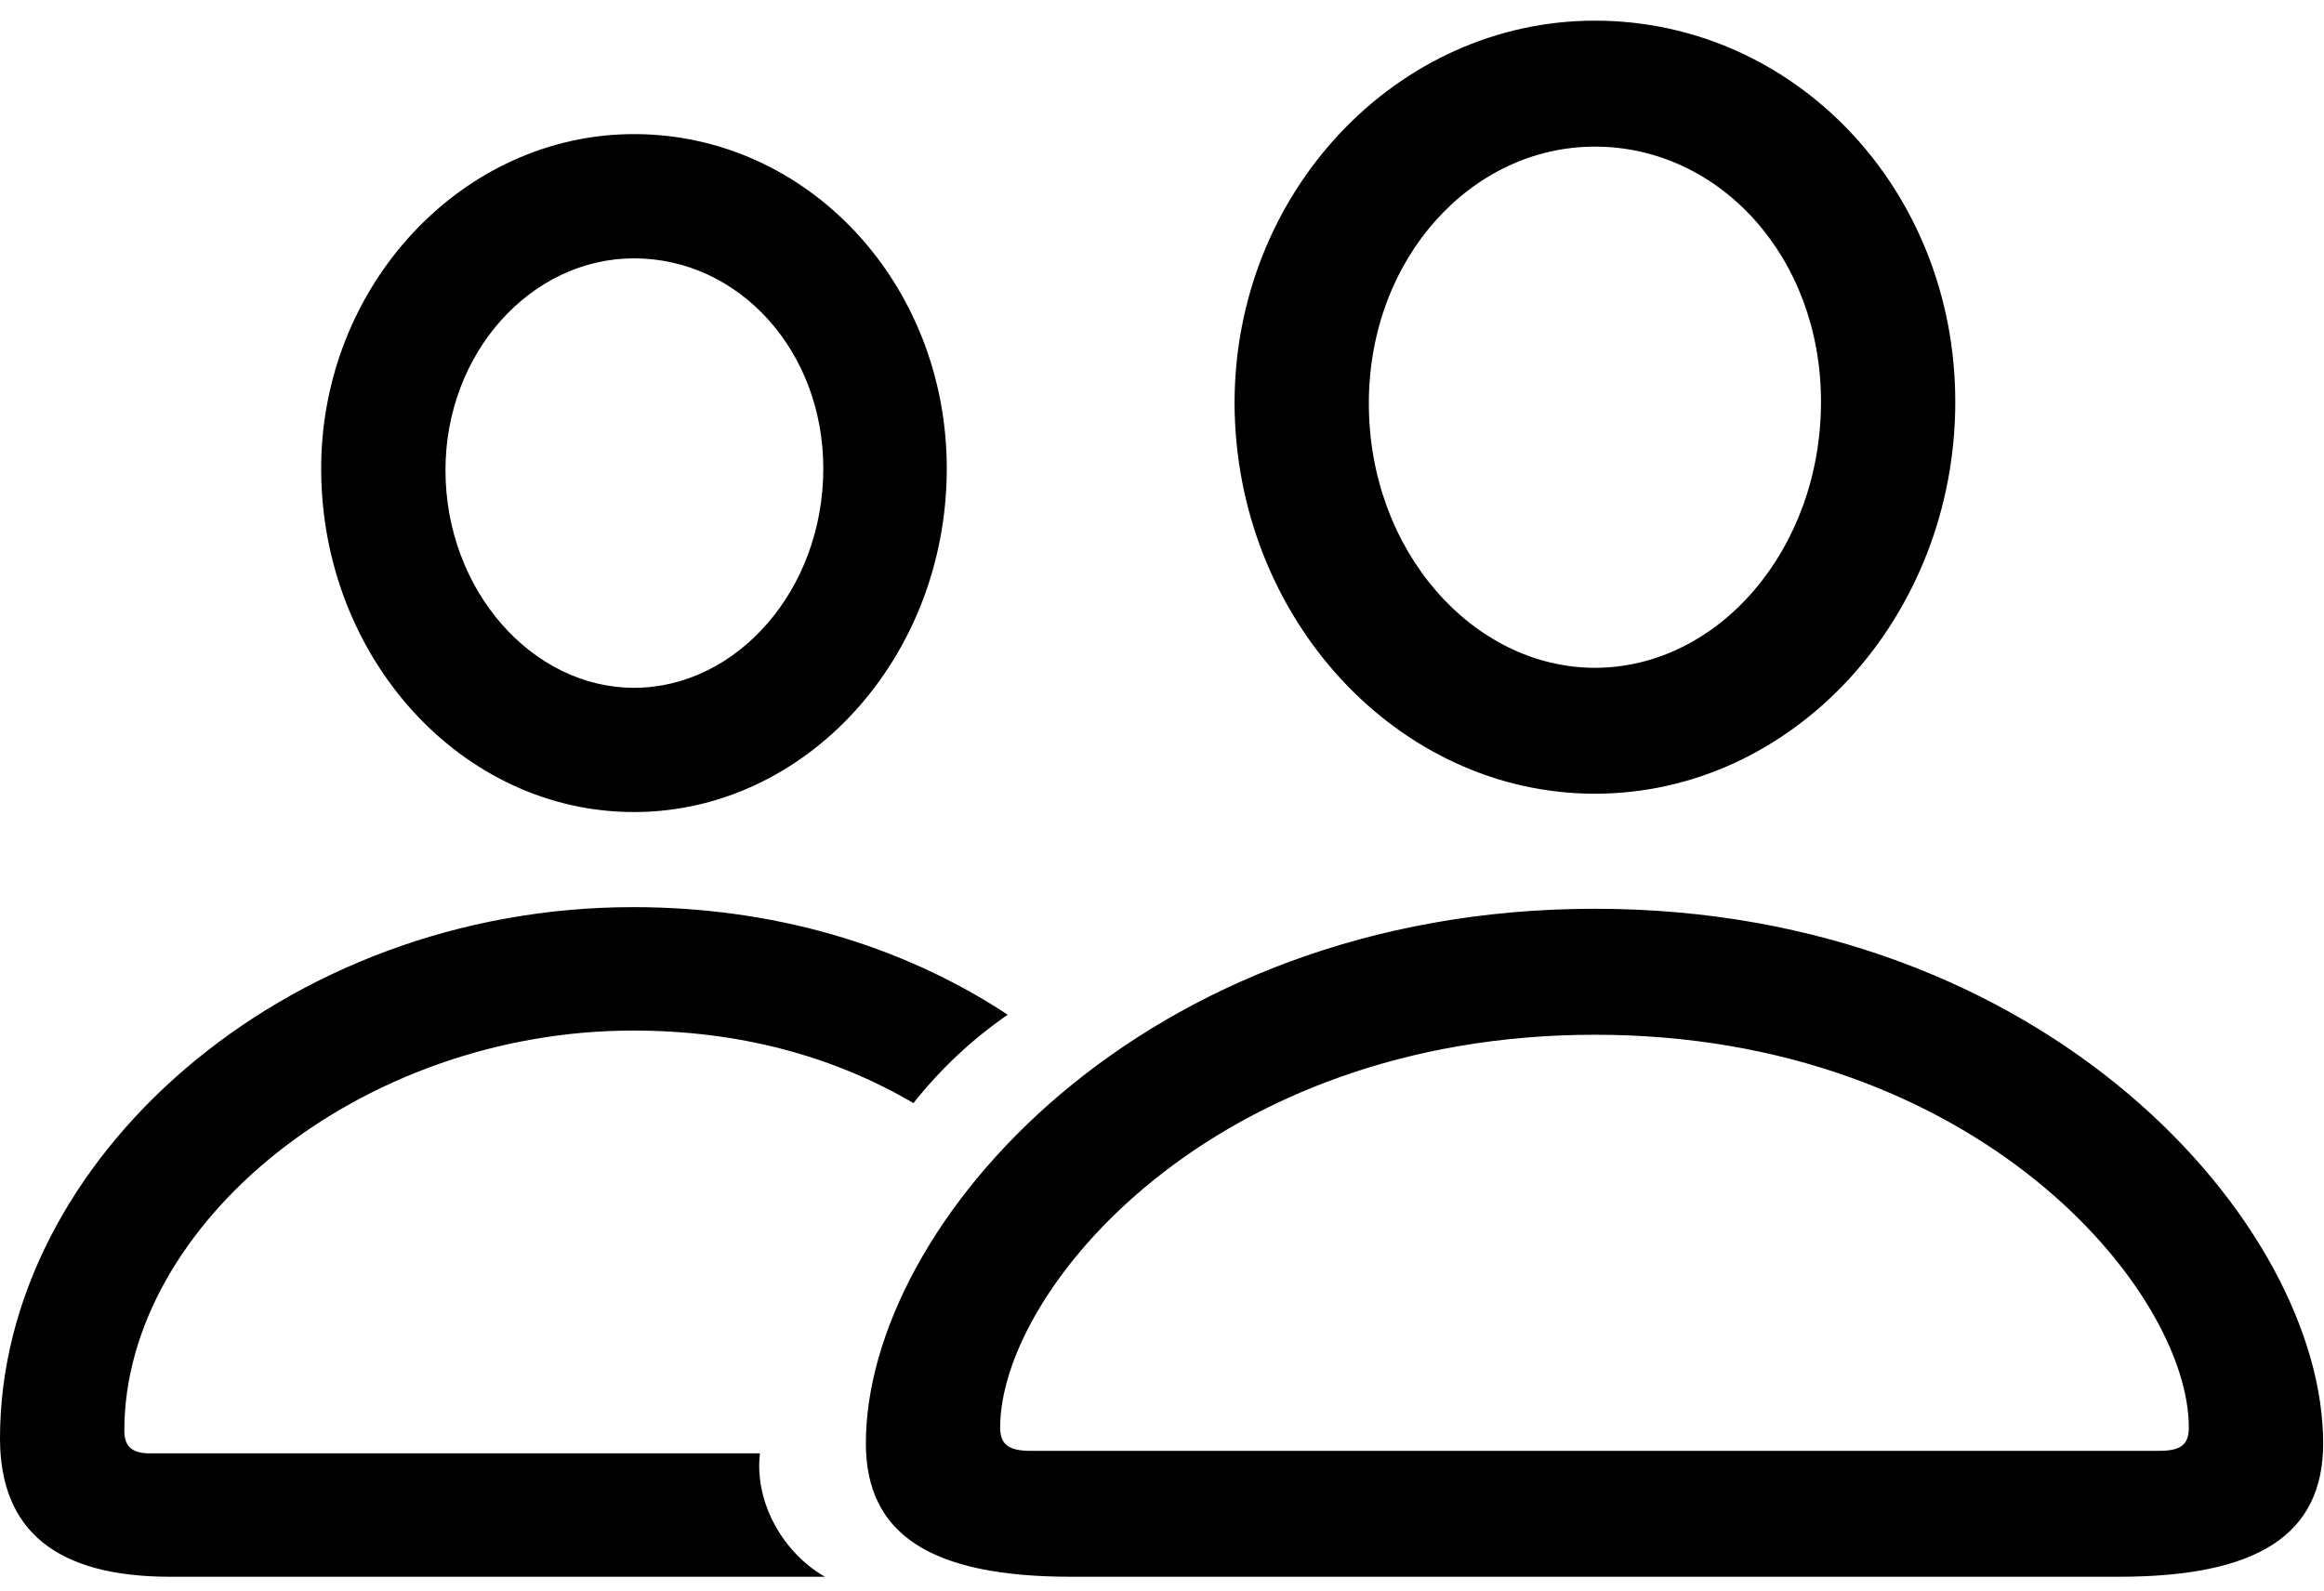 <svg xmlns="http://www.w3.org/2000/svg" width="111" height="76" viewBox="0 0 111 76" fill="none"><path d="M76.178 37.921C85.661 37.921 93.389 29.474 93.389 19.197C93.389 9.036 85.701 0.987 76.178 0.987C66.734 0.987 58.965 9.155 58.965 19.276C59.005 29.514 66.734 37.921 76.178 37.921ZM30.28 38.797C38.487 38.797 45.22 31.426 45.22 22.383C45.22 13.538 38.566 6.407 30.28 6.407C22.073 6.407 15.301 13.659 15.34 22.462C15.38 31.468 22.073 38.797 30.28 38.797ZM76.178 31.905C70.361 31.905 65.379 26.328 65.379 19.276C65.379 12.341 70.281 7.005 76.178 7.005C82.114 7.005 86.975 12.264 86.975 19.195C86.975 26.248 82.075 31.905 76.178 31.905ZM30.28 32.861C25.42 32.861 21.277 28.2 21.277 22.462C21.277 16.845 25.378 12.343 30.28 12.343C35.299 12.343 39.323 16.765 39.323 22.383C39.323 28.2 35.18 32.861 30.28 32.861ZM8.128 75.332H39.405C37.491 74.257 36.016 71.865 36.296 69.436H7.133C6.337 69.436 5.938 69.119 5.938 68.36C5.938 58.48 17.213 49.237 30.242 49.237C35.261 49.237 39.763 50.432 43.629 52.703C44.911 51.079 46.429 49.656 48.131 48.48C42.991 45.092 36.817 43.34 30.242 43.34C13.547 43.34 0 55.451 0 68.719C0 73.141 2.709 75.332 8.128 75.332ZM51.157 75.332H101.199C107.812 75.332 110.96 73.341 110.96 68.958C110.96 58.52 97.772 43.418 76.178 43.418C54.543 43.418 41.356 58.52 41.356 68.958C41.356 73.341 44.503 75.332 51.157 75.332ZM49.244 69.317C48.208 69.317 47.77 69.04 47.77 68.201C47.77 61.667 57.889 49.437 76.178 49.437C94.427 49.437 104.544 61.667 104.544 68.201C104.544 69.037 104.148 69.317 103.11 69.317H49.244Z" fill="black"></path></svg>